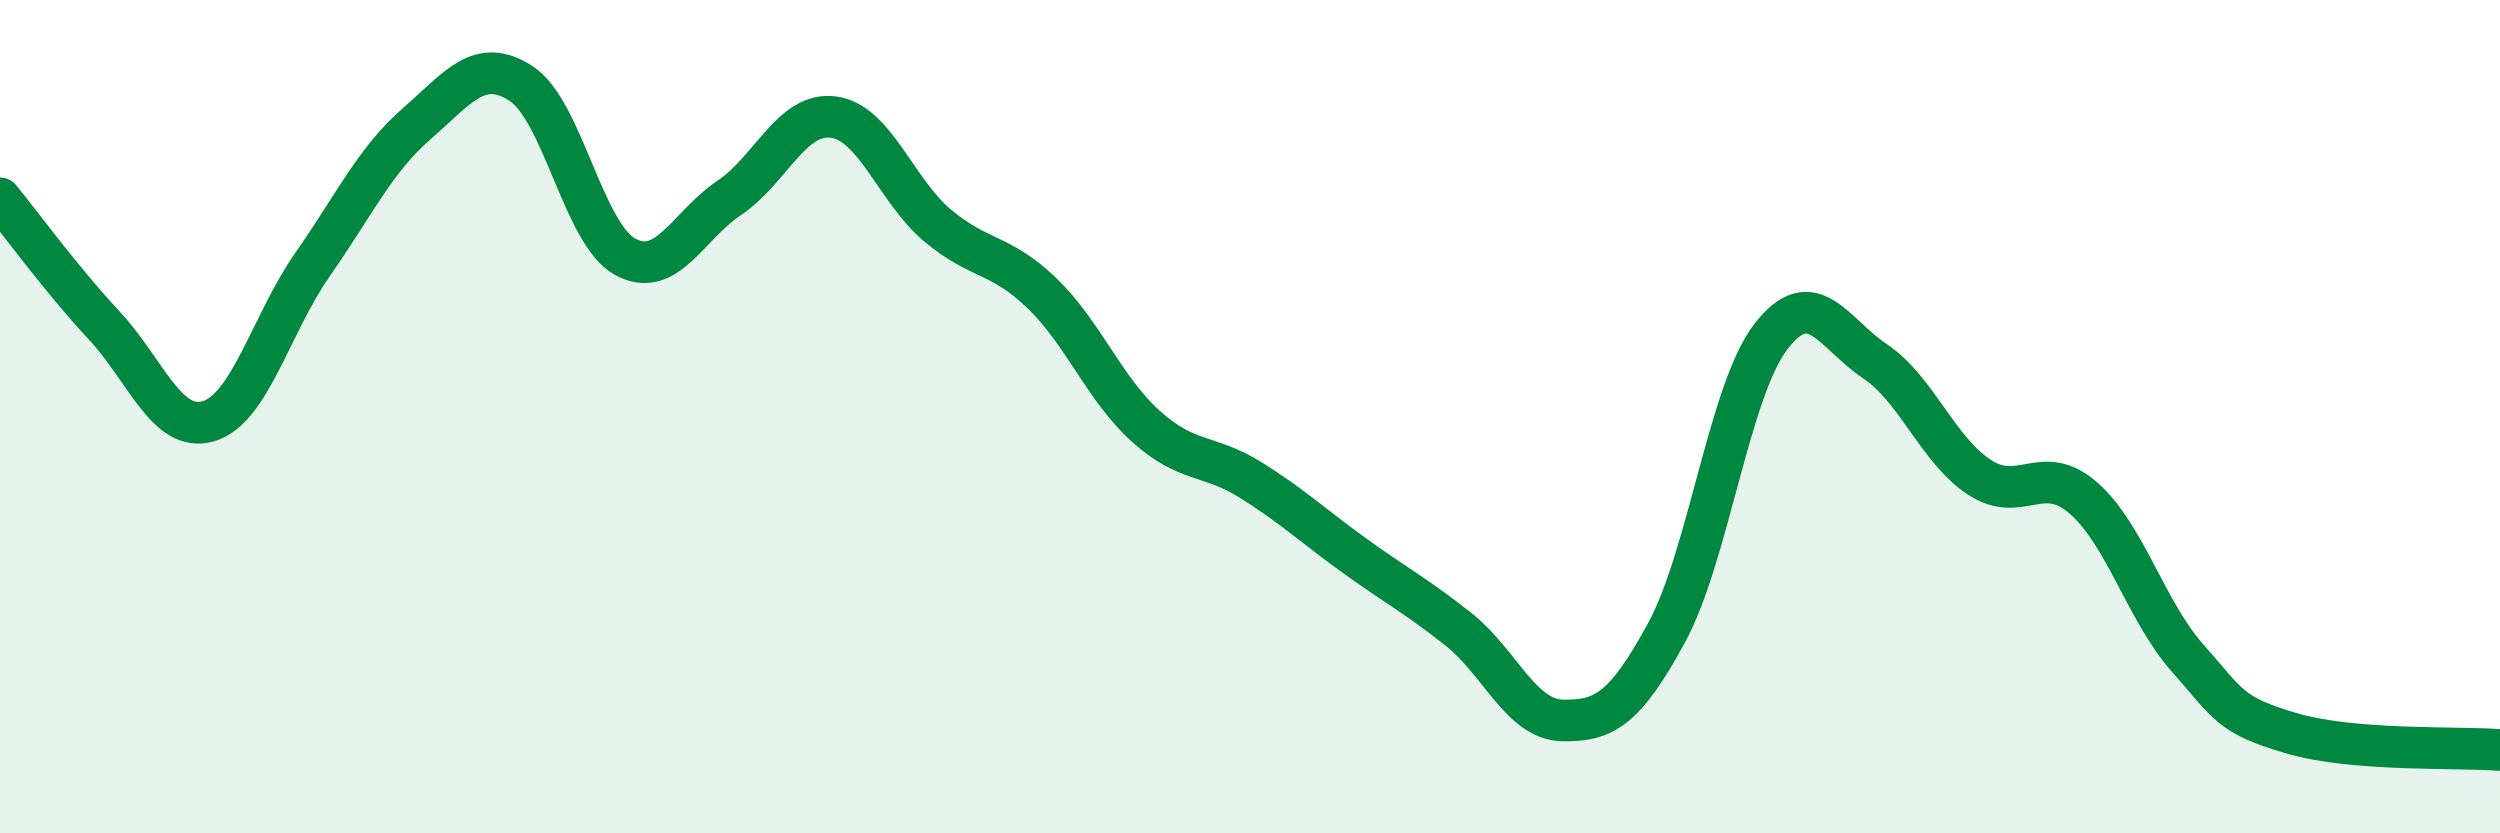 
    <svg width="60" height="20" viewBox="0 0 60 20" xmlns="http://www.w3.org/2000/svg">
      <path
        d="M 0,4.76 C 0.5,5.37 1.5,6.74 2.5,7.81 C 3.5,8.88 4,10.4 5,10.11 C 6,9.82 6.5,7.78 7.5,6.35 C 8.5,4.92 9,3.84 10,2.97 C 11,2.1 11.5,1.36 12.5,2 C 13.5,2.64 14,5.61 15,6.16 C 16,6.71 16.5,5.42 17.5,4.75 C 18.5,4.08 19,2.68 20,2.81 C 21,2.94 21.5,4.57 22.5,5.41 C 23.5,6.25 24,6.07 25,7.03 C 26,7.99 26.5,9.33 27.5,10.23 C 28.5,11.13 29,10.89 30,11.51 C 31,12.13 31.5,12.61 32.5,13.33 C 33.5,14.05 34,14.31 35,15.1 C 36,15.89 36.5,17.27 37.5,17.29 C 38.5,17.31 39,17.02 40,15.18 C 41,13.34 41.5,9.38 42.5,8.08 C 43.5,6.78 44,8 45,8.67 C 46,9.34 46.5,10.79 47.5,11.45 C 48.5,12.11 49,11.08 50,11.95 C 51,12.82 51.5,14.66 52.5,15.79 C 53.5,16.92 53.5,17.16 55,17.6 C 56.5,18.04 59,17.92 60,18L60 20L0 20Z"
        fill="#008740"
        opacity="0.1"
        stroke-linecap="round"
        stroke-linejoin="round"
      />
      <path
        d="M 0,4.76 C 0.5,5.37 1.5,6.74 2.5,7.81 C 3.5,8.88 4,10.4 5,10.11 C 6,9.82 6.5,7.78 7.5,6.35 C 8.5,4.92 9,3.84 10,2.97 C 11,2.1 11.5,1.36 12.5,2 C 13.5,2.64 14,5.61 15,6.16 C 16,6.71 16.5,5.42 17.5,4.75 C 18.5,4.08 19,2.68 20,2.81 C 21,2.94 21.5,4.57 22.5,5.41 C 23.5,6.25 24,6.07 25,7.03 C 26,7.99 26.5,9.33 27.5,10.23 C 28.5,11.13 29,10.89 30,11.51 C 31,12.13 31.5,12.61 32.5,13.33 C 33.5,14.05 34,14.31 35,15.1 C 36,15.89 36.5,17.27 37.5,17.29 C 38.5,17.31 39,17.02 40,15.18 C 41,13.34 41.5,9.38 42.5,8.08 C 43.5,6.78 44,8 45,8.67 C 46,9.34 46.5,10.79 47.5,11.45 C 48.5,12.11 49,11.08 50,11.95 C 51,12.82 51.5,14.66 52.5,15.79 C 53.5,16.92 53.5,17.16 55,17.6 C 56.5,18.04 59,17.92 60,18"
        stroke="#008740"
        stroke-width="1"
        fill="none"
        stroke-linecap="round"
        stroke-linejoin="round"
      />
    </svg>
  